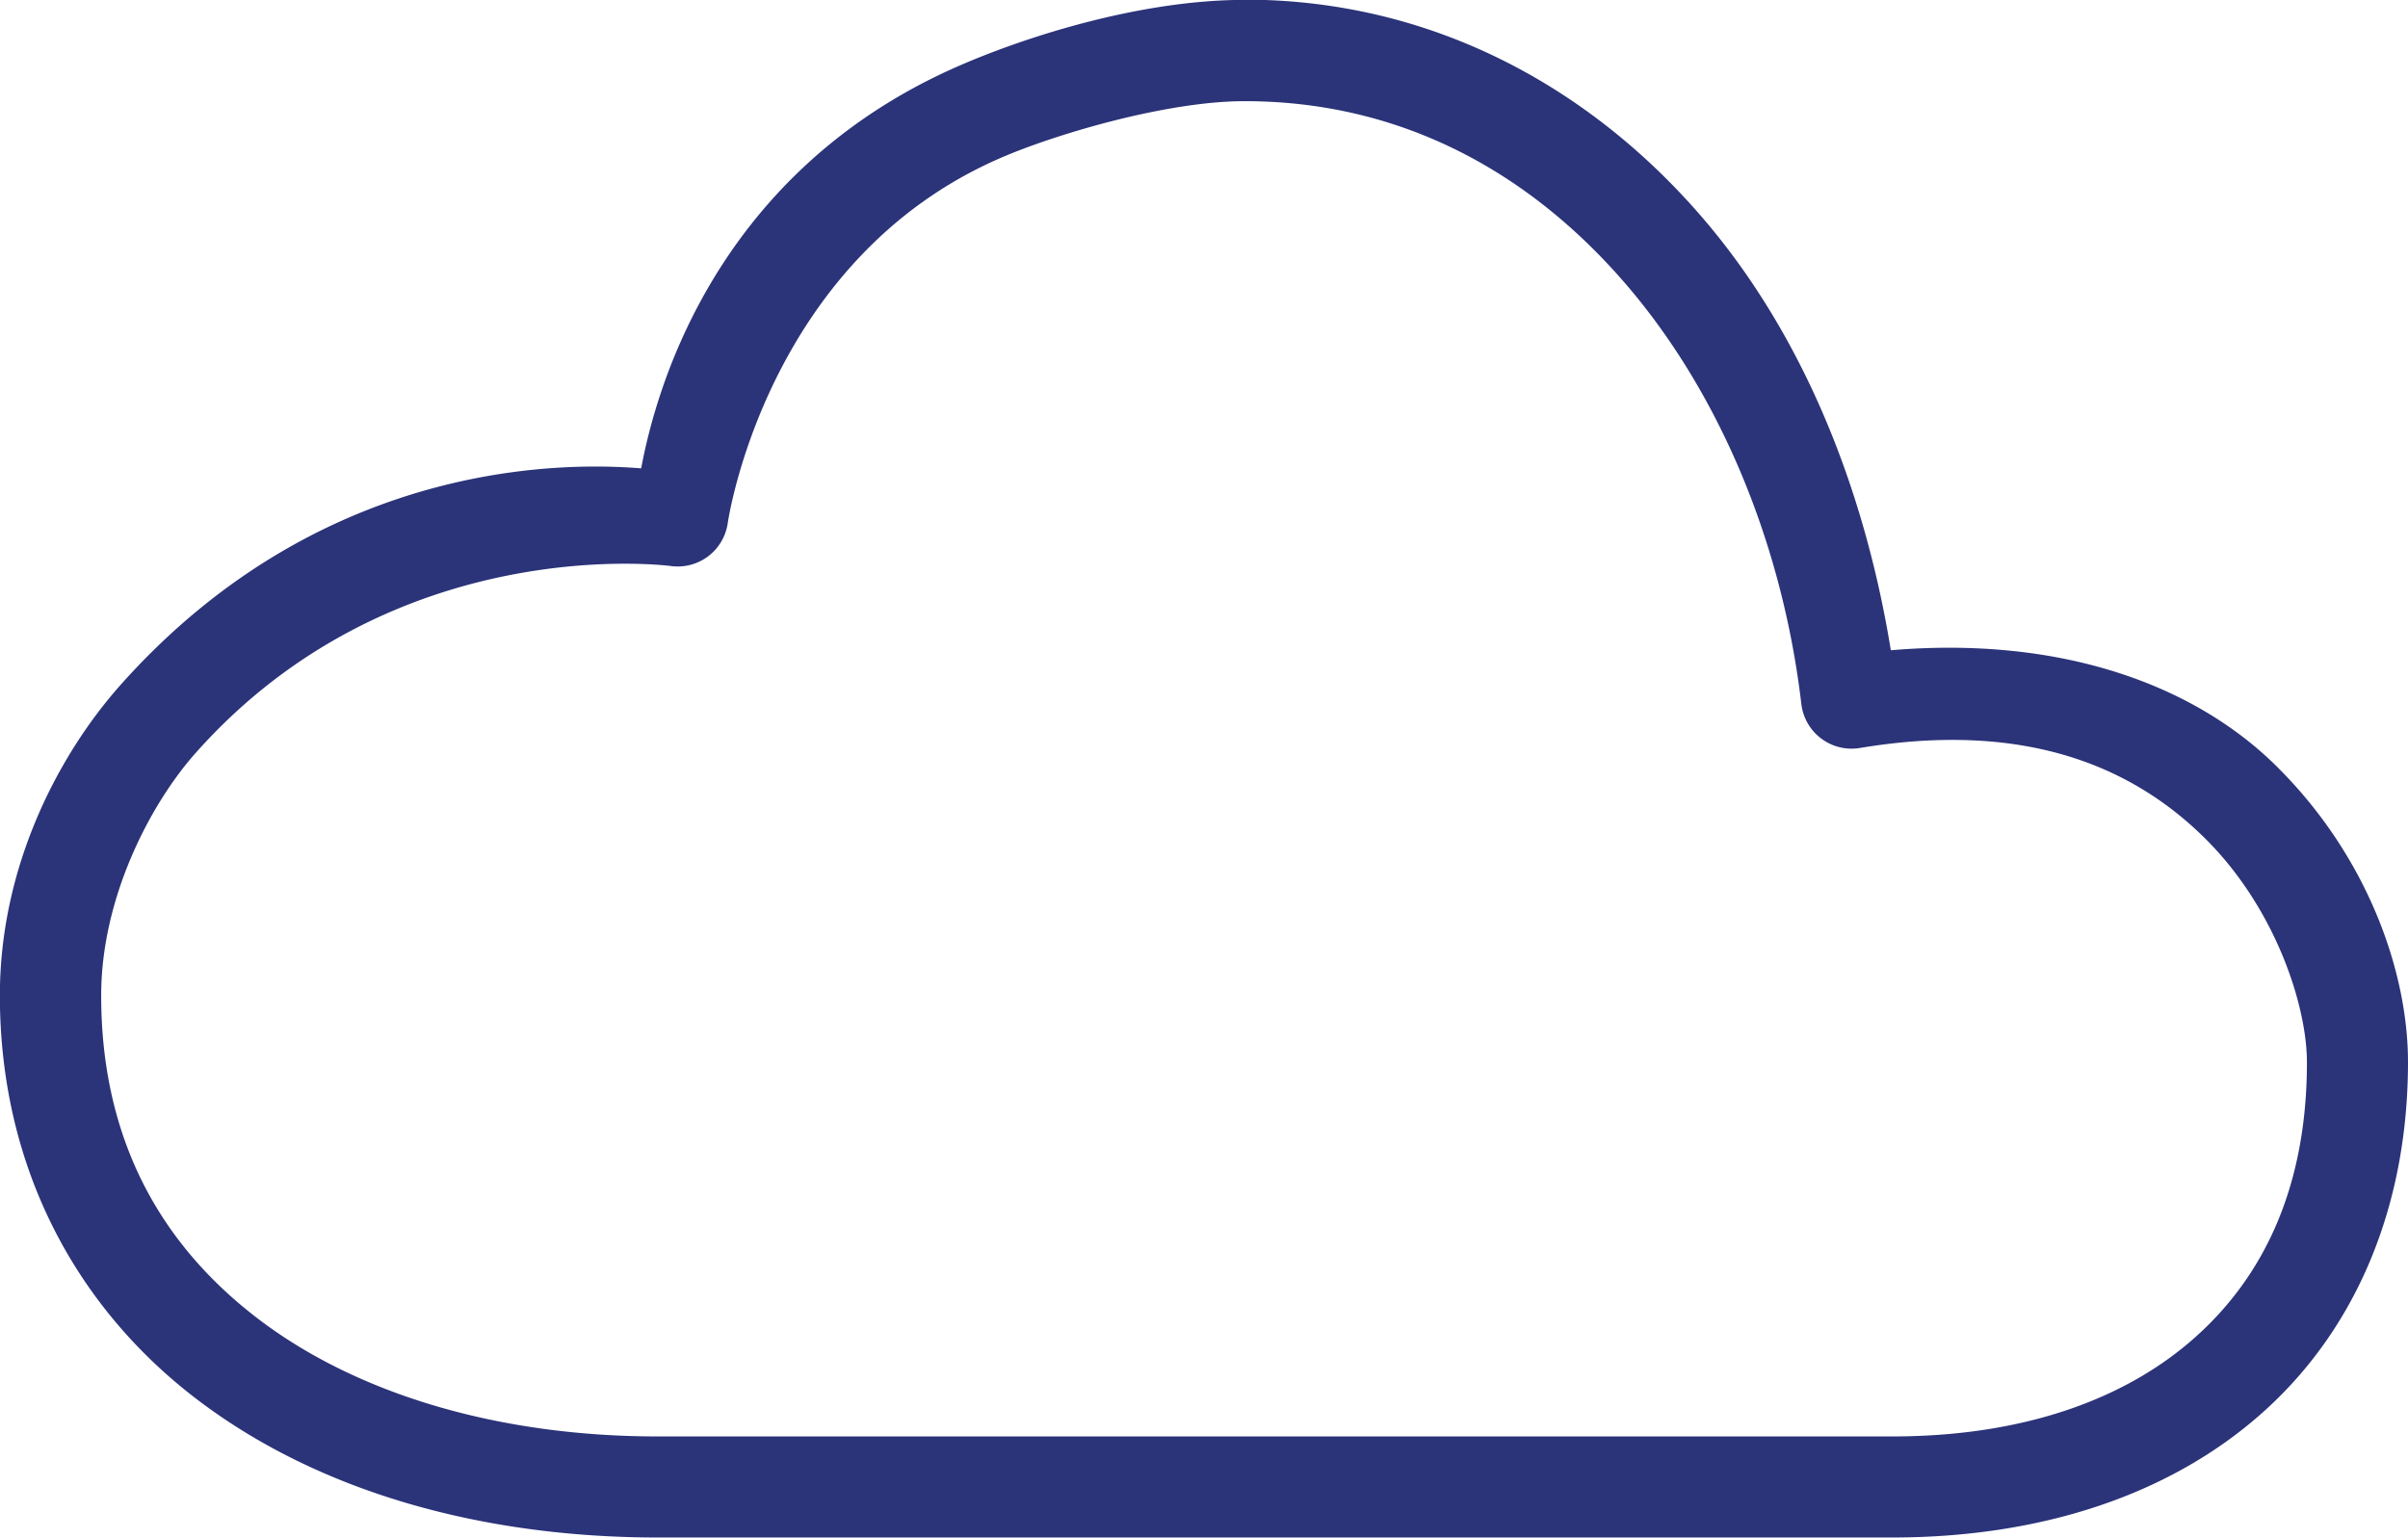 <svg xmlns:inkscape="http://www.inkscape.org/namespaces/inkscape" xmlns:sodipodi="http://sodipodi.sourceforge.net/DTD/sodipodi-0.dtd" xmlns="http://www.w3.org/2000/svg" xmlns:svg="http://www.w3.org/2000/svg" width="20.99mm" height="13.406mm" viewBox="0 0 20.99 13.406" id="svg11838" inkscape:version="1.2.2 (b0a8486541, 2022-12-01)" sodipodi:docname="icono-nube.svg"><defs id="defs11835"></defs><g inkscape:label="Capa 1" inkscape:groupmode="layer" id="layer1" transform="translate(67.466,-116.493)"><path style="color:#000000;fill:#2b3379;stroke-linecap:round;stroke-linejoin:round;-inkscape-stroke:none" d="m -56.617,116.492 c -0.901,0 -1.888,0.315 -2.469,0.566 -2.237,0.964 -2.693,3.001 -2.791,3.518 -0.53,-0.041 -2.732,-0.146 -4.545,1.896 -0.526,0.594 -1.045,1.564 -1.045,2.699 0,1.504 0.67,2.727 1.725,3.527 1.054,0.8 2.472,1.199 4.01,1.199 h 10.76 c 1.302,0 2.43,-0.373 3.236,-1.096 0.806,-0.723 1.26,-1.787 1.26,-3.049 -10e-7,-0.778 -0.345,-1.784 -1.143,-2.576 -0.724,-0.719 -1.891,-1.139 -3.365,-1.014 -0.234,-1.439 -0.785,-2.799 -1.688,-3.824 -0.981,-1.115 -2.345,-1.848 -3.945,-1.848 z m 0,0.883 c 1.335,0 2.44,0.591 3.283,1.549 0.843,0.958 1.403,2.289 1.57,3.707 a 0.441,0.441 0 0 0 0.51,0.383 c 1.47,-0.245 2.398,0.181 3.012,0.791 0.613,0.61 0.885,1.457 0.885,1.949 0,1.056 -0.355,1.843 -0.969,2.393 -0.613,0.55 -1.512,0.869 -2.646,0.869 h -10.76 c -1.384,0 -2.615,-0.366 -3.477,-1.02 -0.861,-0.654 -1.375,-1.573 -1.375,-2.824 0,-0.855 0.43,-1.671 0.822,-2.113 1.738,-1.957 4.146,-1.631 4.146,-1.631 a 0.441,0.441 0 0 0 0.494,-0.377 c 0,0 0.329,-2.298 2.385,-3.184 0.477,-0.206 1.441,-0.492 2.119,-0.492 z" id="path5690"></path></g></svg>